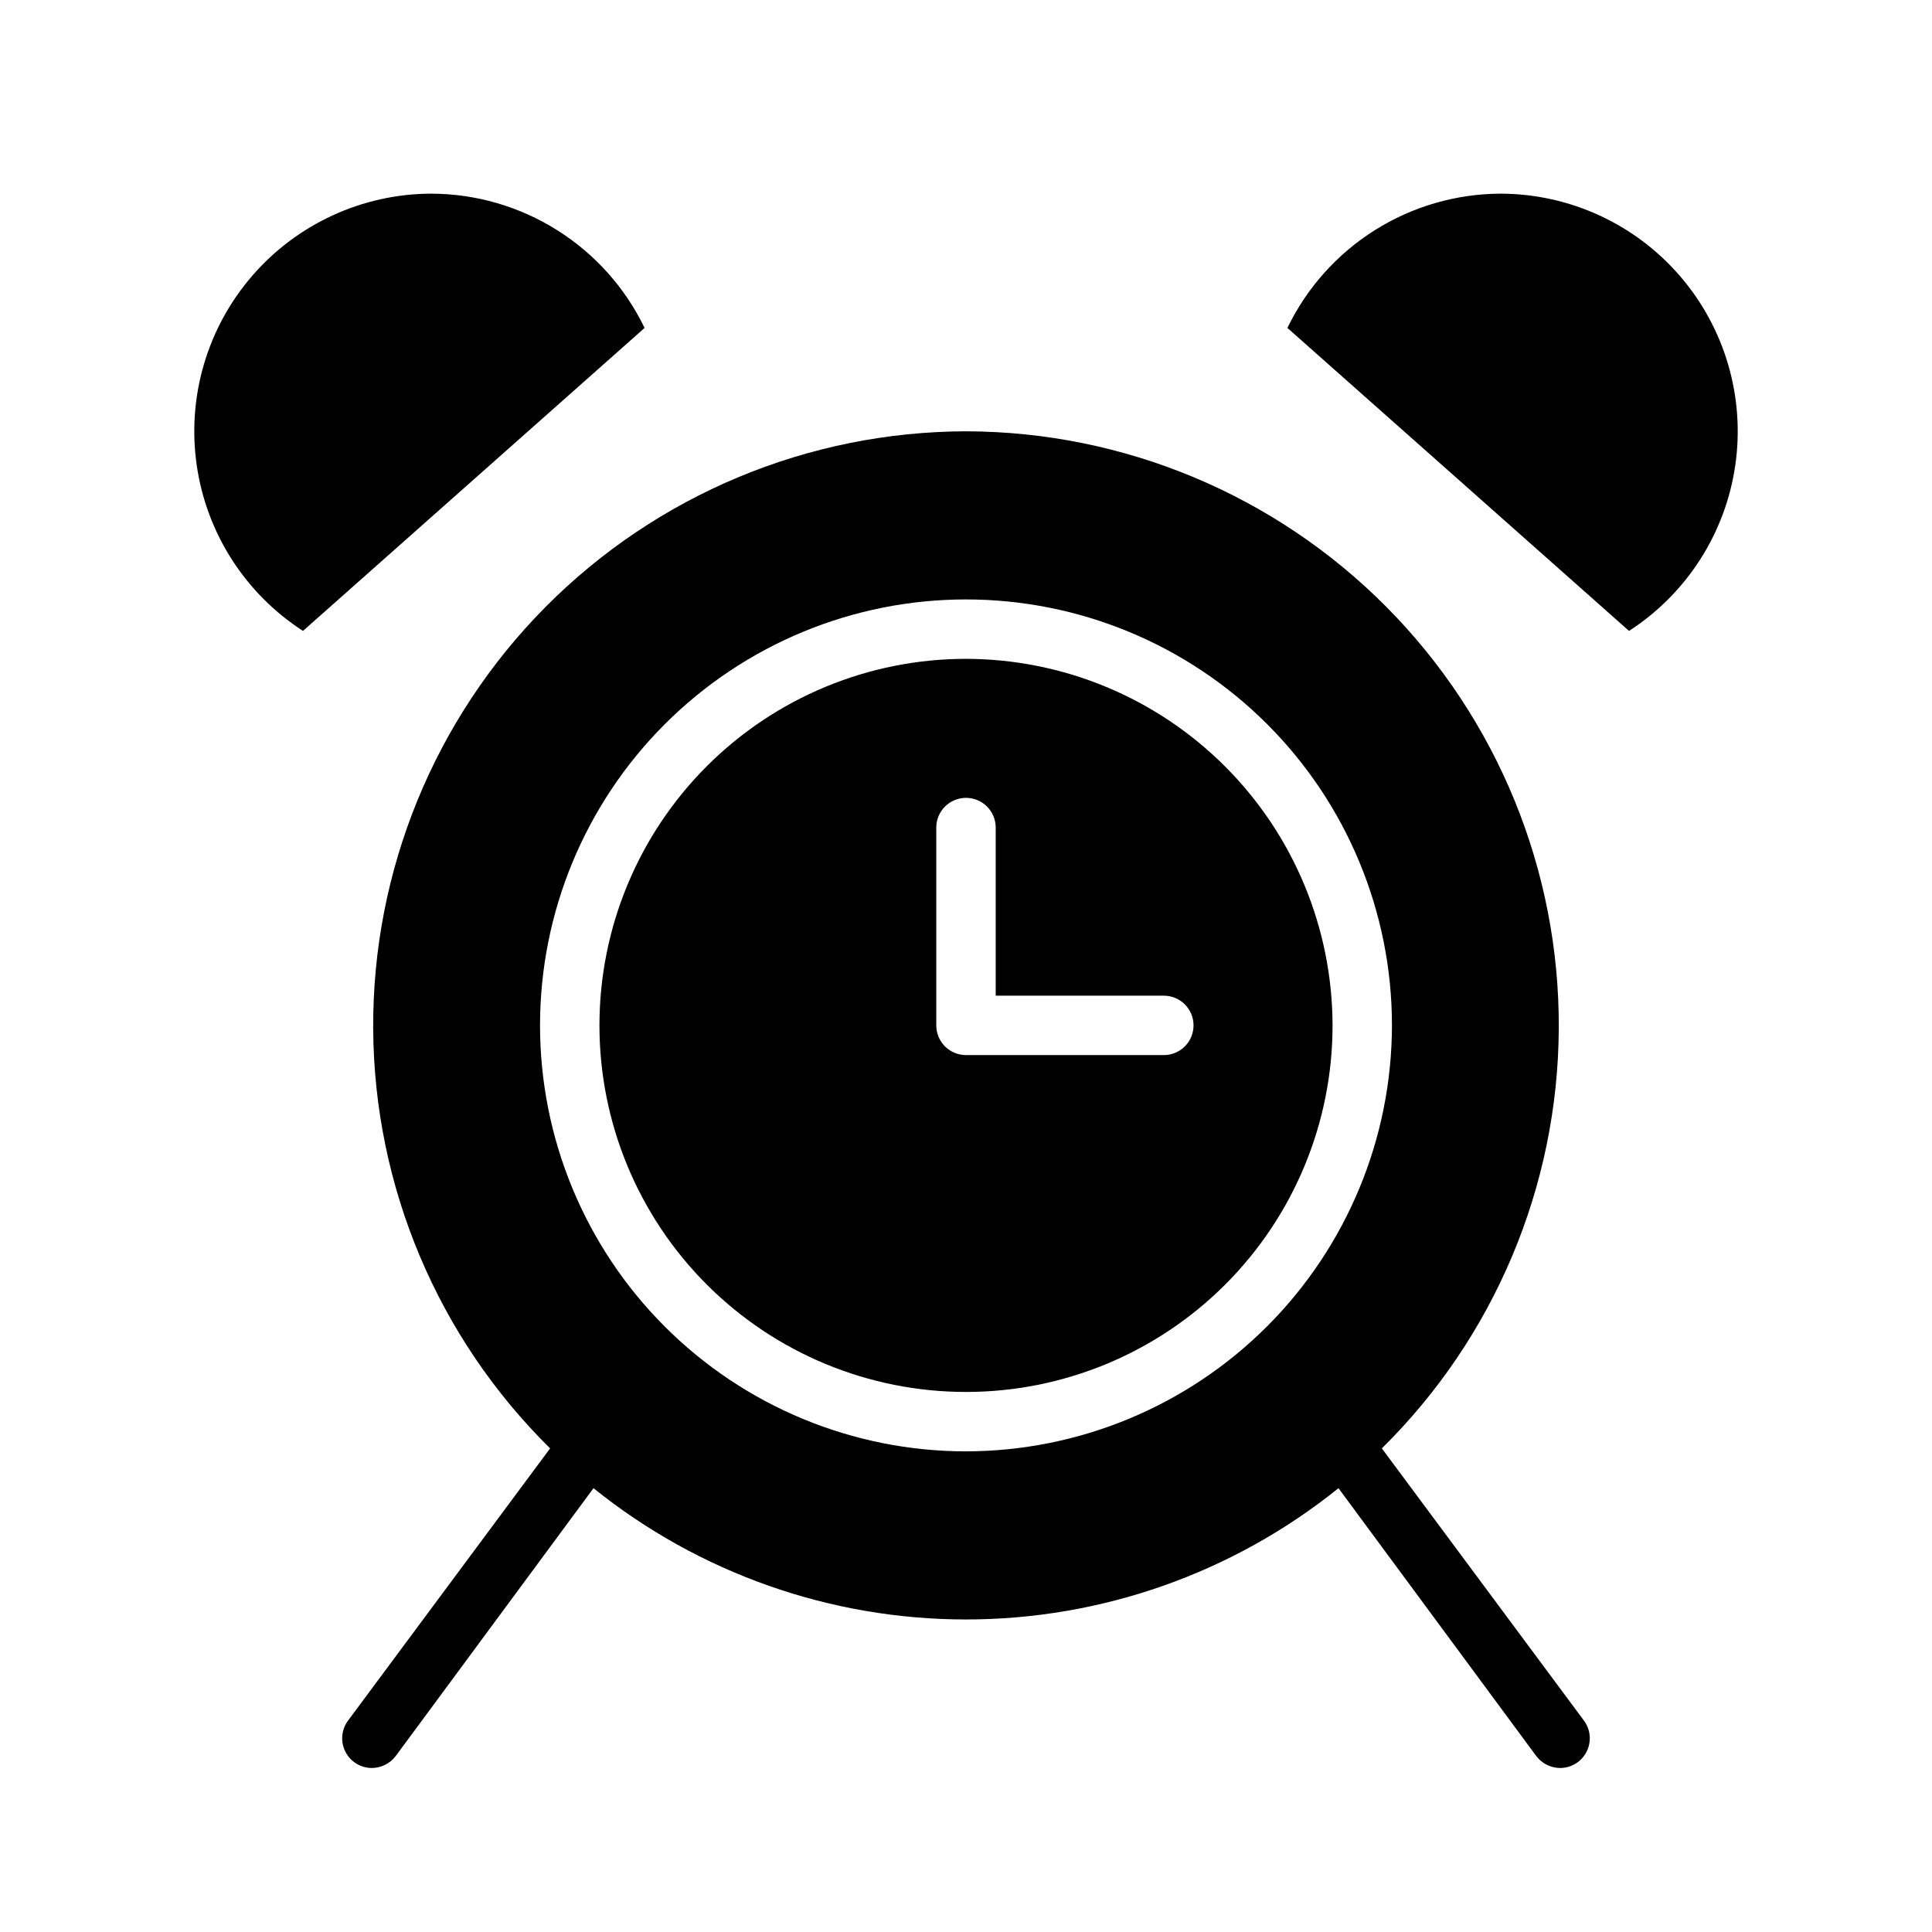 <?xml version="1.0" encoding="UTF-8"?>
<!-- Uploaded to: SVG Repo, www.svgrepo.com, Generator: SVG Repo Mixer Tools -->
<svg fill="#000000" width="800px" height="800px" version="1.1" viewBox="144 144 512 512" xmlns="http://www.w3.org/2000/svg">
 <g>
  <path d="m400 318.6c-25.766 0-50.473 10.234-68.691 28.453-18.215 18.215-28.449 42.926-28.449 68.688 0 25.766 10.234 50.473 28.449 68.688 18.219 18.219 42.926 28.453 68.691 28.453 25.762 0 50.469-10.234 68.688-28.453 18.219-18.215 28.453-42.922 28.453-68.688-0.043-25.75-10.289-50.434-28.5-68.641-18.207-18.211-42.891-28.457-68.641-28.5zm52.426 105.01h-52.426c-4.348 0-7.875-3.523-7.875-7.871v-52.426c0-4.348 3.527-7.875 7.875-7.875s7.871 3.527 7.871 7.875v44.555h44.555c4.348 0 7.871 3.523 7.871 7.871 0 4.348-3.523 7.871-7.871 7.871z"/>
  <path d="m400 258.3c-41.844 0.094-81.93 16.836-111.41 46.535-29.473 29.699-45.914 69.906-45.691 111.75 0.227 41.84 17.098 81.875 46.887 111.25l-53.527 72.109c-1.789 2.383-2.078 5.574-0.746 8.242 1.336 2.668 4.062 4.352 7.043 4.352 2.473-0.023 4.793-1.184 6.297-3.148l52.426-71.004h0.004c27.973 22.512 62.805 34.789 98.715 34.789s70.738-12.277 98.715-34.789l52.426 71.004c1.504 1.965 3.828 3.125 6.297 3.148 2.984 0 5.707-1.684 7.043-4.352 1.332-2.668 1.047-5.859-0.742-8.242l-53.531-72.109c29.793-29.379 46.664-69.414 46.887-111.25 0.223-41.844-16.215-82.051-45.691-111.75-29.477-29.699-69.562-46.441-111.4-46.535zm0 270.32v0.004c-29.941 0-58.652-11.895-79.824-33.066-21.168-21.168-33.062-49.883-33.062-79.82s11.895-58.652 33.062-79.82c21.172-21.172 49.883-33.062 79.824-33.062 29.938 0 58.648 11.891 79.82 33.062 21.168 21.168 33.062 49.883 33.062 79.82-0.043 29.926-11.949 58.613-33.109 79.777-21.16 21.16-49.848 33.066-79.773 33.109z"/>
  <path d="m541.7 195.32c-11.809 0.035-23.371 3.391-33.367 9.684-9.992 6.289-18.016 15.266-23.156 25.898l90.527 80.293 0.004 0.004c15.312-9.891 25.59-25.934 28.172-43.98s-2.785-36.328-14.711-50.117c-11.922-13.789-29.238-21.734-47.469-21.781z"/>
  <path d="m258.3 195.32c-18.23 0.047-35.543 7.992-47.469 21.781-11.926 13.789-17.289 32.07-14.707 50.117s12.855 34.09 28.172 43.98l90.527-80.293v-0.004c-5.137-10.633-13.16-19.609-23.156-25.898-9.996-6.293-21.555-9.648-33.367-9.684z"/>
 </g>
</svg>